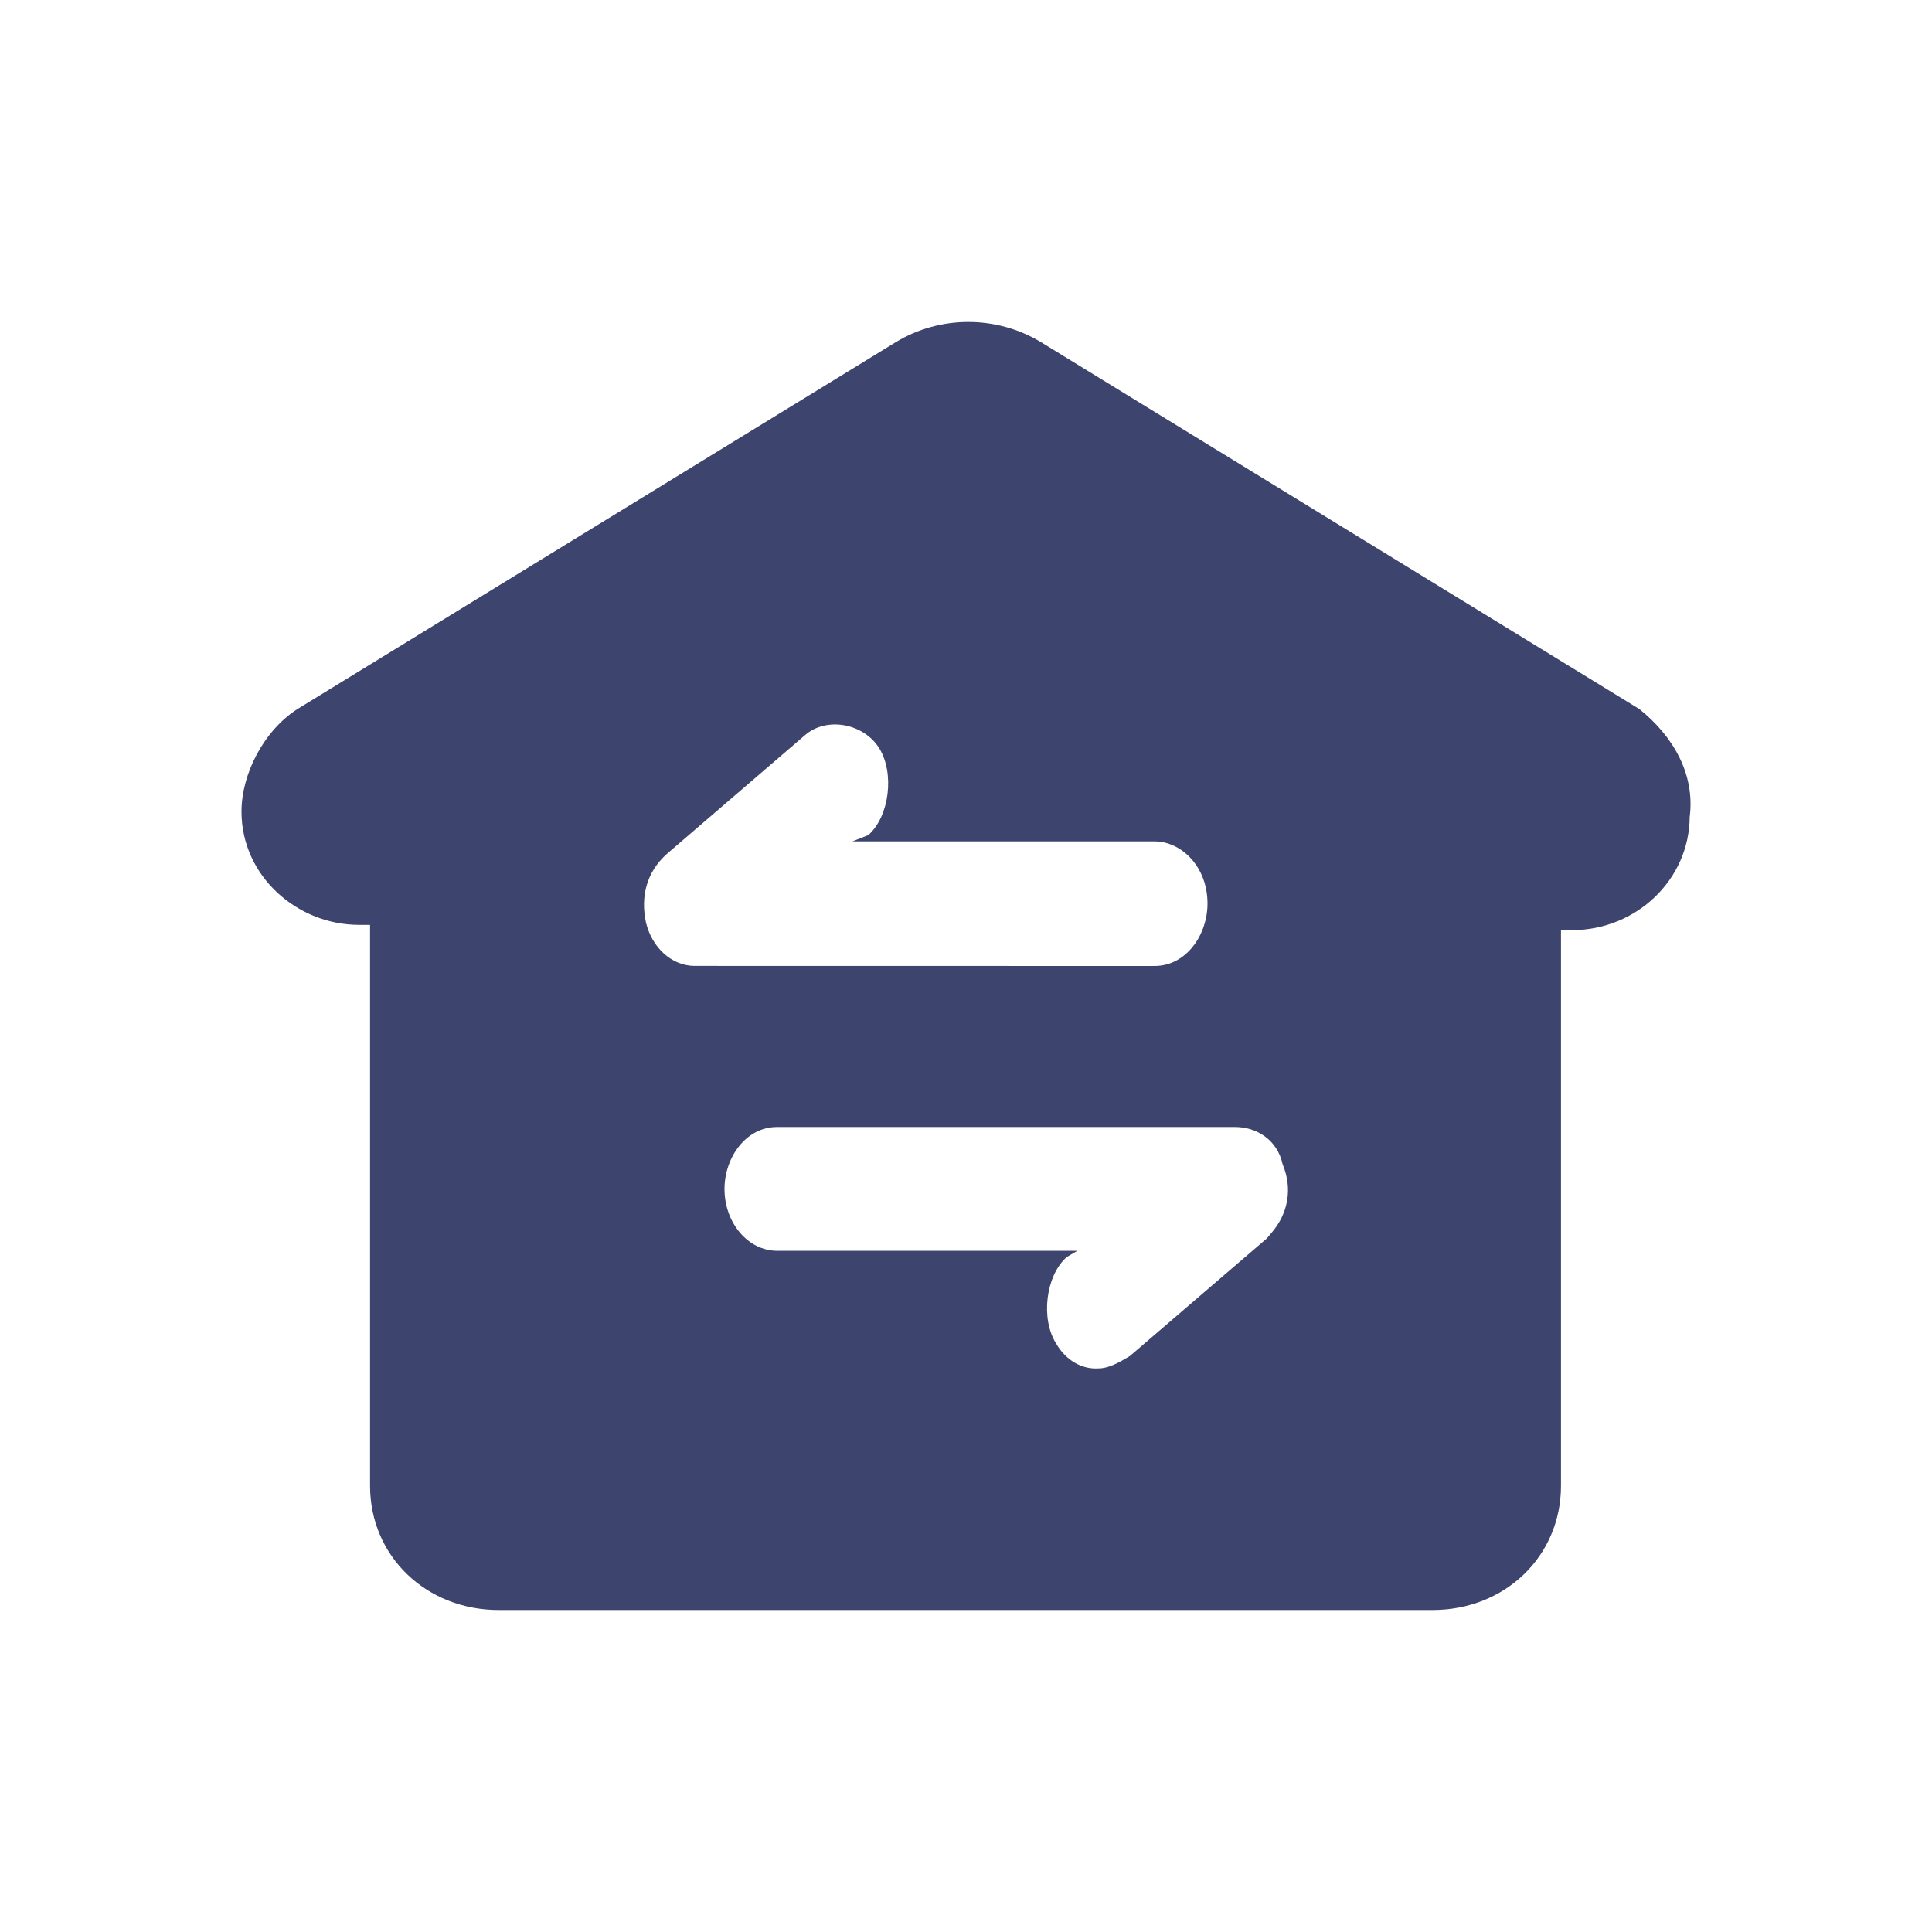 <svg xmlns="http://www.w3.org/2000/svg" width="24" height="24" viewBox="0 0 24 24"><path fill-rule="evenodd" d="M20.364,8.808 L12.932,4.251 C12.38,3.916 11.678,3.916 11.127,4.251 L3.695,8.808 C3.278,9.076 3,9.612 3,10.082 C3,10.886 3.695,11.489 4.459,11.489 L4.597,11.489 L4.597,18.458 C4.597,19.33 5.293,20 6.195,20 L17.795,20 C18.697,20 19.391,19.33 19.391,18.458 L19.391,11.555 L19.53,11.555 C20.334,11.551 20.985,10.924 20.99,10.148 C21.058,9.612 20.781,9.142 20.364,8.808 L20.364,8.808 Z M15.736,15.385 L14.036,16.845 C13.906,16.923 13.775,16.999 13.644,16.999 C13.436,17.012 13.238,16.895 13.121,16.692 C12.924,16.384 12.99,15.845 13.252,15.615 L13.383,15.538 L9.654,15.538 C9.293,15.537 9.001,15.194 9,14.77 C9,14.385 9.261,14 9.654,14 L15.344,14 C15.605,14 15.867,14.155 15.933,14.463 C16.062,14.77 15.997,15.078 15.801,15.308 L15.736,15.385 Z M8.616,11.999 C8.339,11.991 8.099,11.771 8.024,11.458 C7.958,11.148 8.024,10.838 8.287,10.605 L9.997,9.135 C10.26,8.902 10.721,8.98 10.919,9.29 C11.116,9.6 11.05,10.142 10.786,10.374 L10.59,10.452 L14.342,10.452 C14.672,10.452 15,10.761 15,11.225 C15,11.612 14.737,12 14.342,12 L8.616,11.999 Z" fill="#3D446E"/></svg>